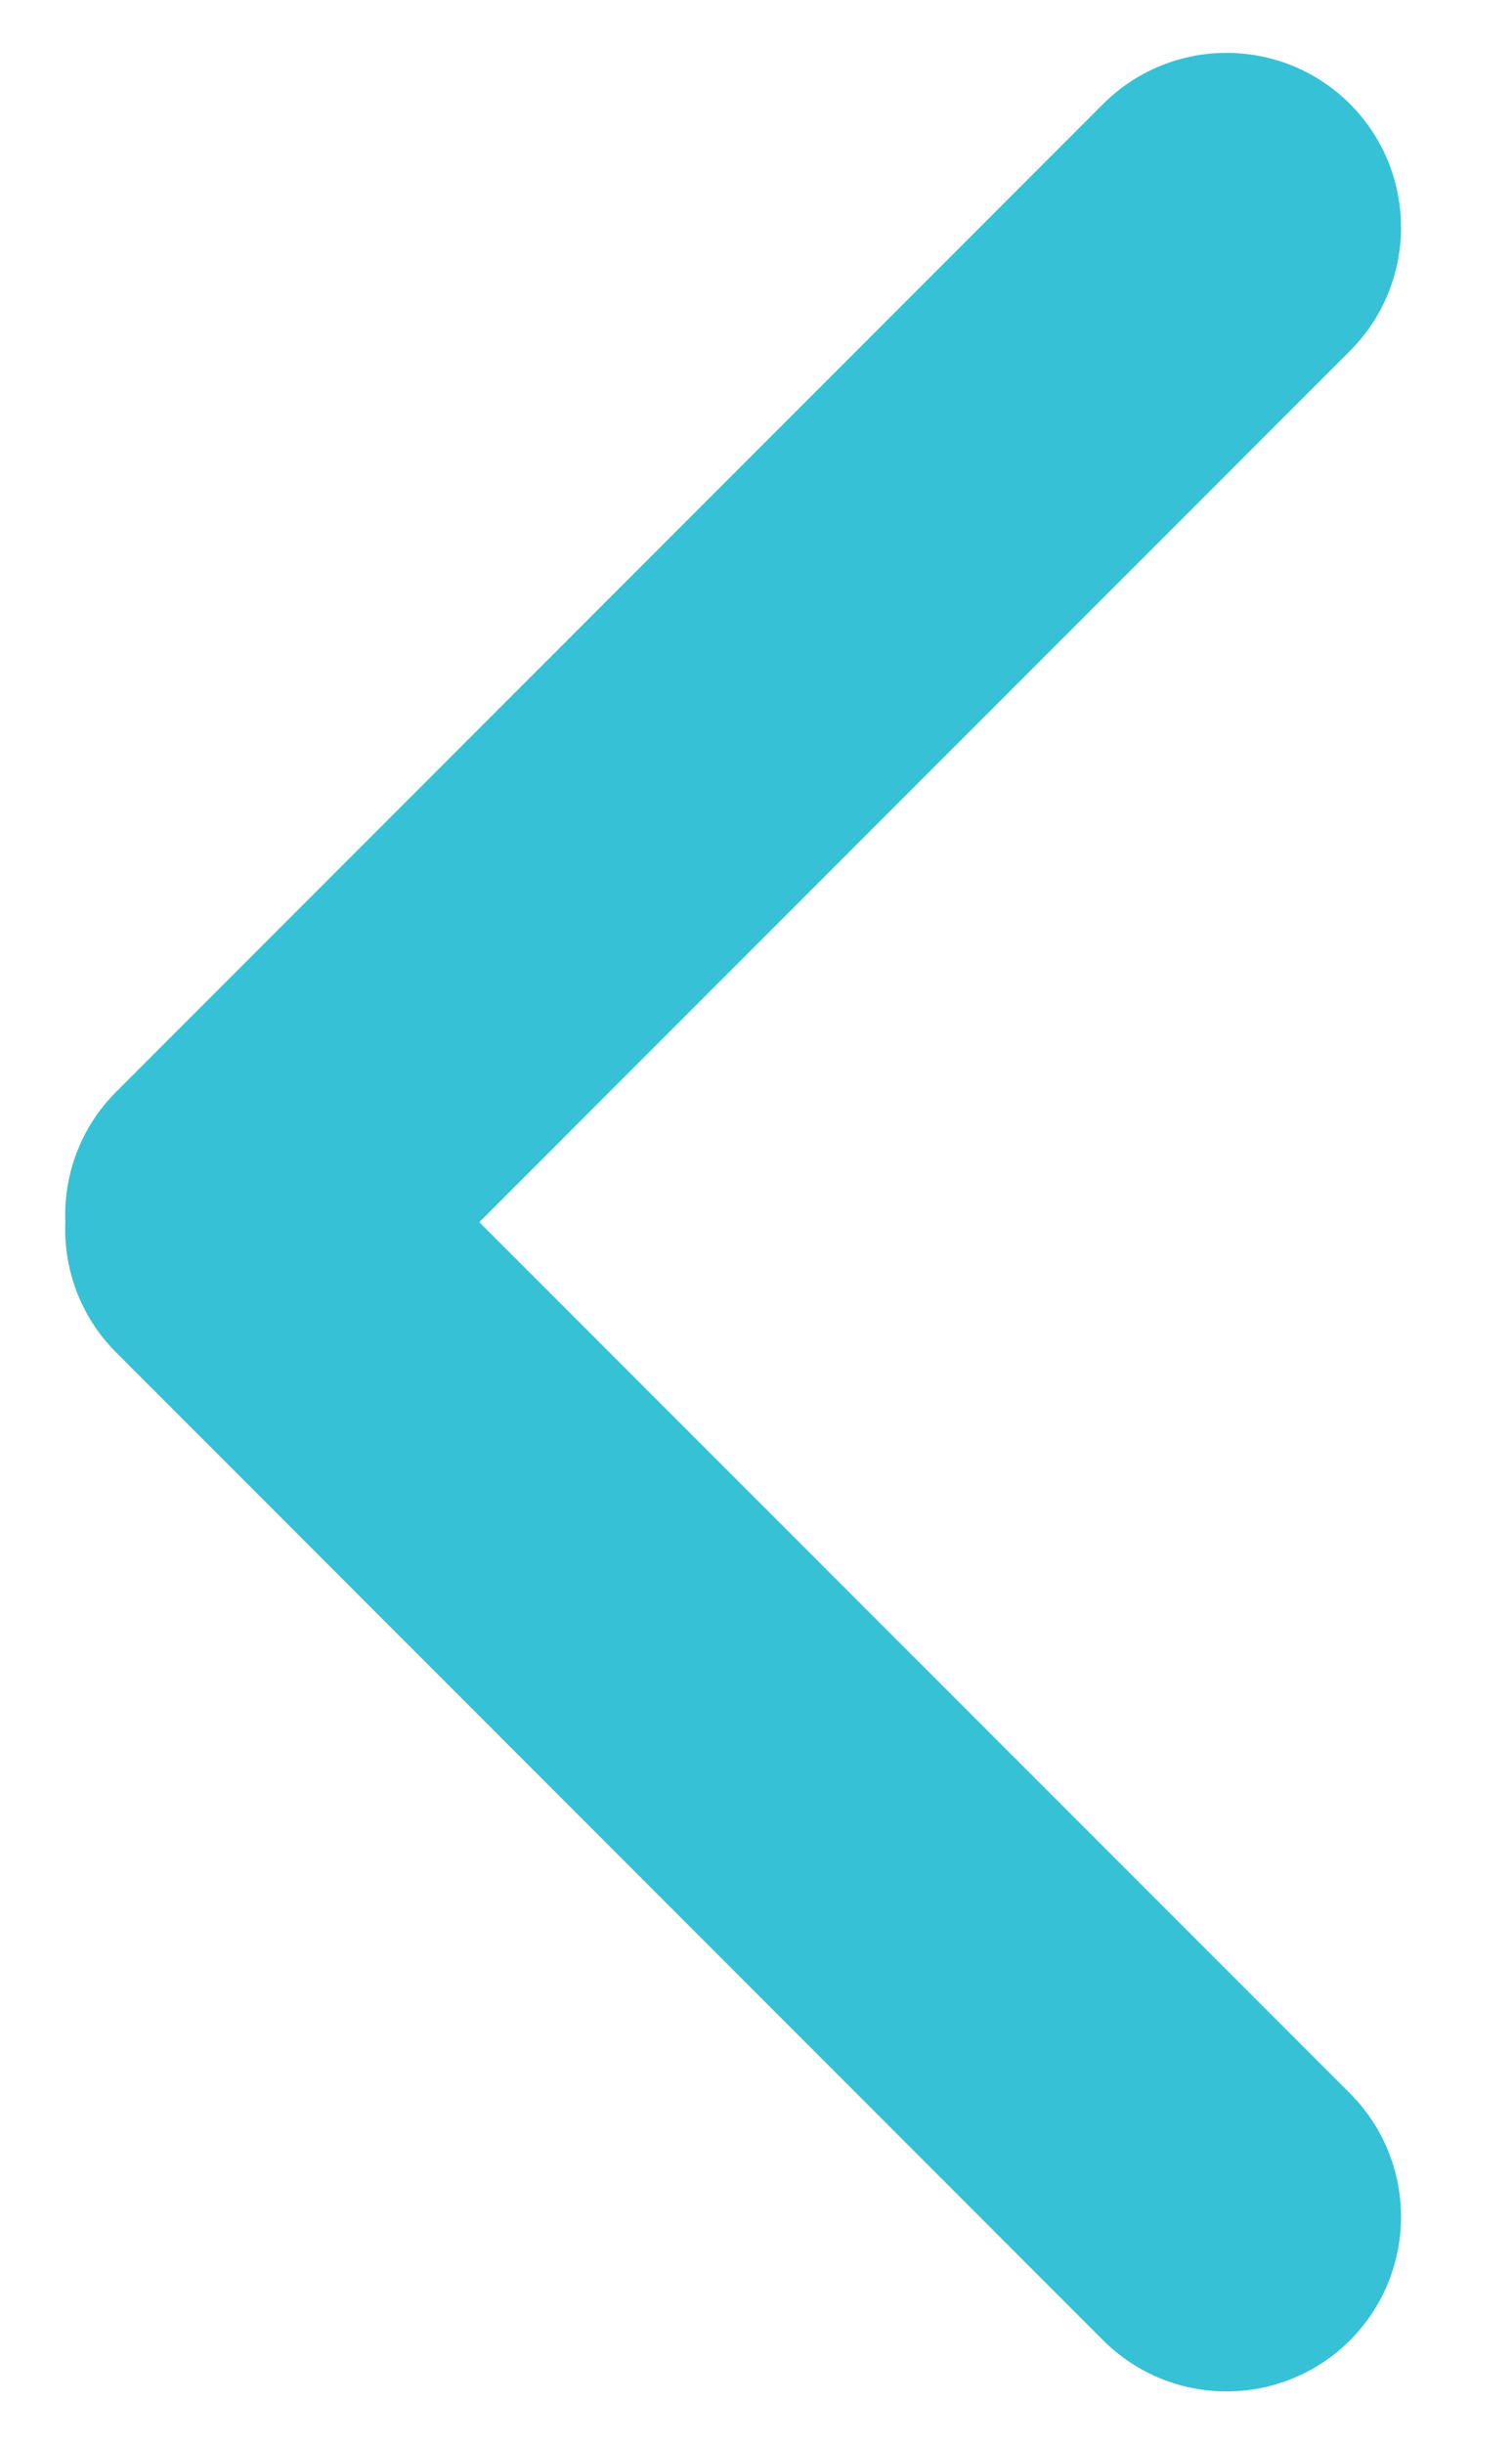 <?xml version="1.0" encoding="UTF-8" standalone="no"?>
<svg width="13px" height="21px" viewBox="0 0 13 21" version="1.1" xmlns="http://www.w3.org/2000/svg" xmlns:xlink="http://www.w3.org/1999/xlink">
    <!-- Generator: Sketch 47.1 (45422) - http://www.bohemiancoding.com/sketch -->
    <title>Group 2</title>
    <desc>Created with Sketch.</desc>
    <defs></defs>
    <g id="Page-1" stroke="none" stroke-width="1" fill="none" fill-rule="evenodd">
        <g id="Artboard" transform="translate(-75, -48)" fill="#37C1D6">
            <g id="Group-2" transform="translate(75, 48)">
                <path d="M3.121,9.5 L11.607,17.985 C12.192,18.571 12.192,19.521 11.607,20.107 C11.021,20.692 10.071,20.692 9.485,20.107 L1,11.621 C0.414,11.036 0.414,10.086 1,9.5 C1.586,8.914 2.536,8.914 3.121,9.5 Z" id="Rectangle"></path>
                <path d="M1,9.379 L9.485,0.893 C10.071,0.308 11.021,0.308 11.607,0.893 C12.192,1.479 12.192,2.429 11.607,3.015 L3.121,11.5 C2.536,12.086 1.586,12.086 1,11.5 C0.414,10.914 0.414,9.964 1,9.379 Z" id="Rectangle"></path>
            </g>
        </g>
    </g>
</svg>